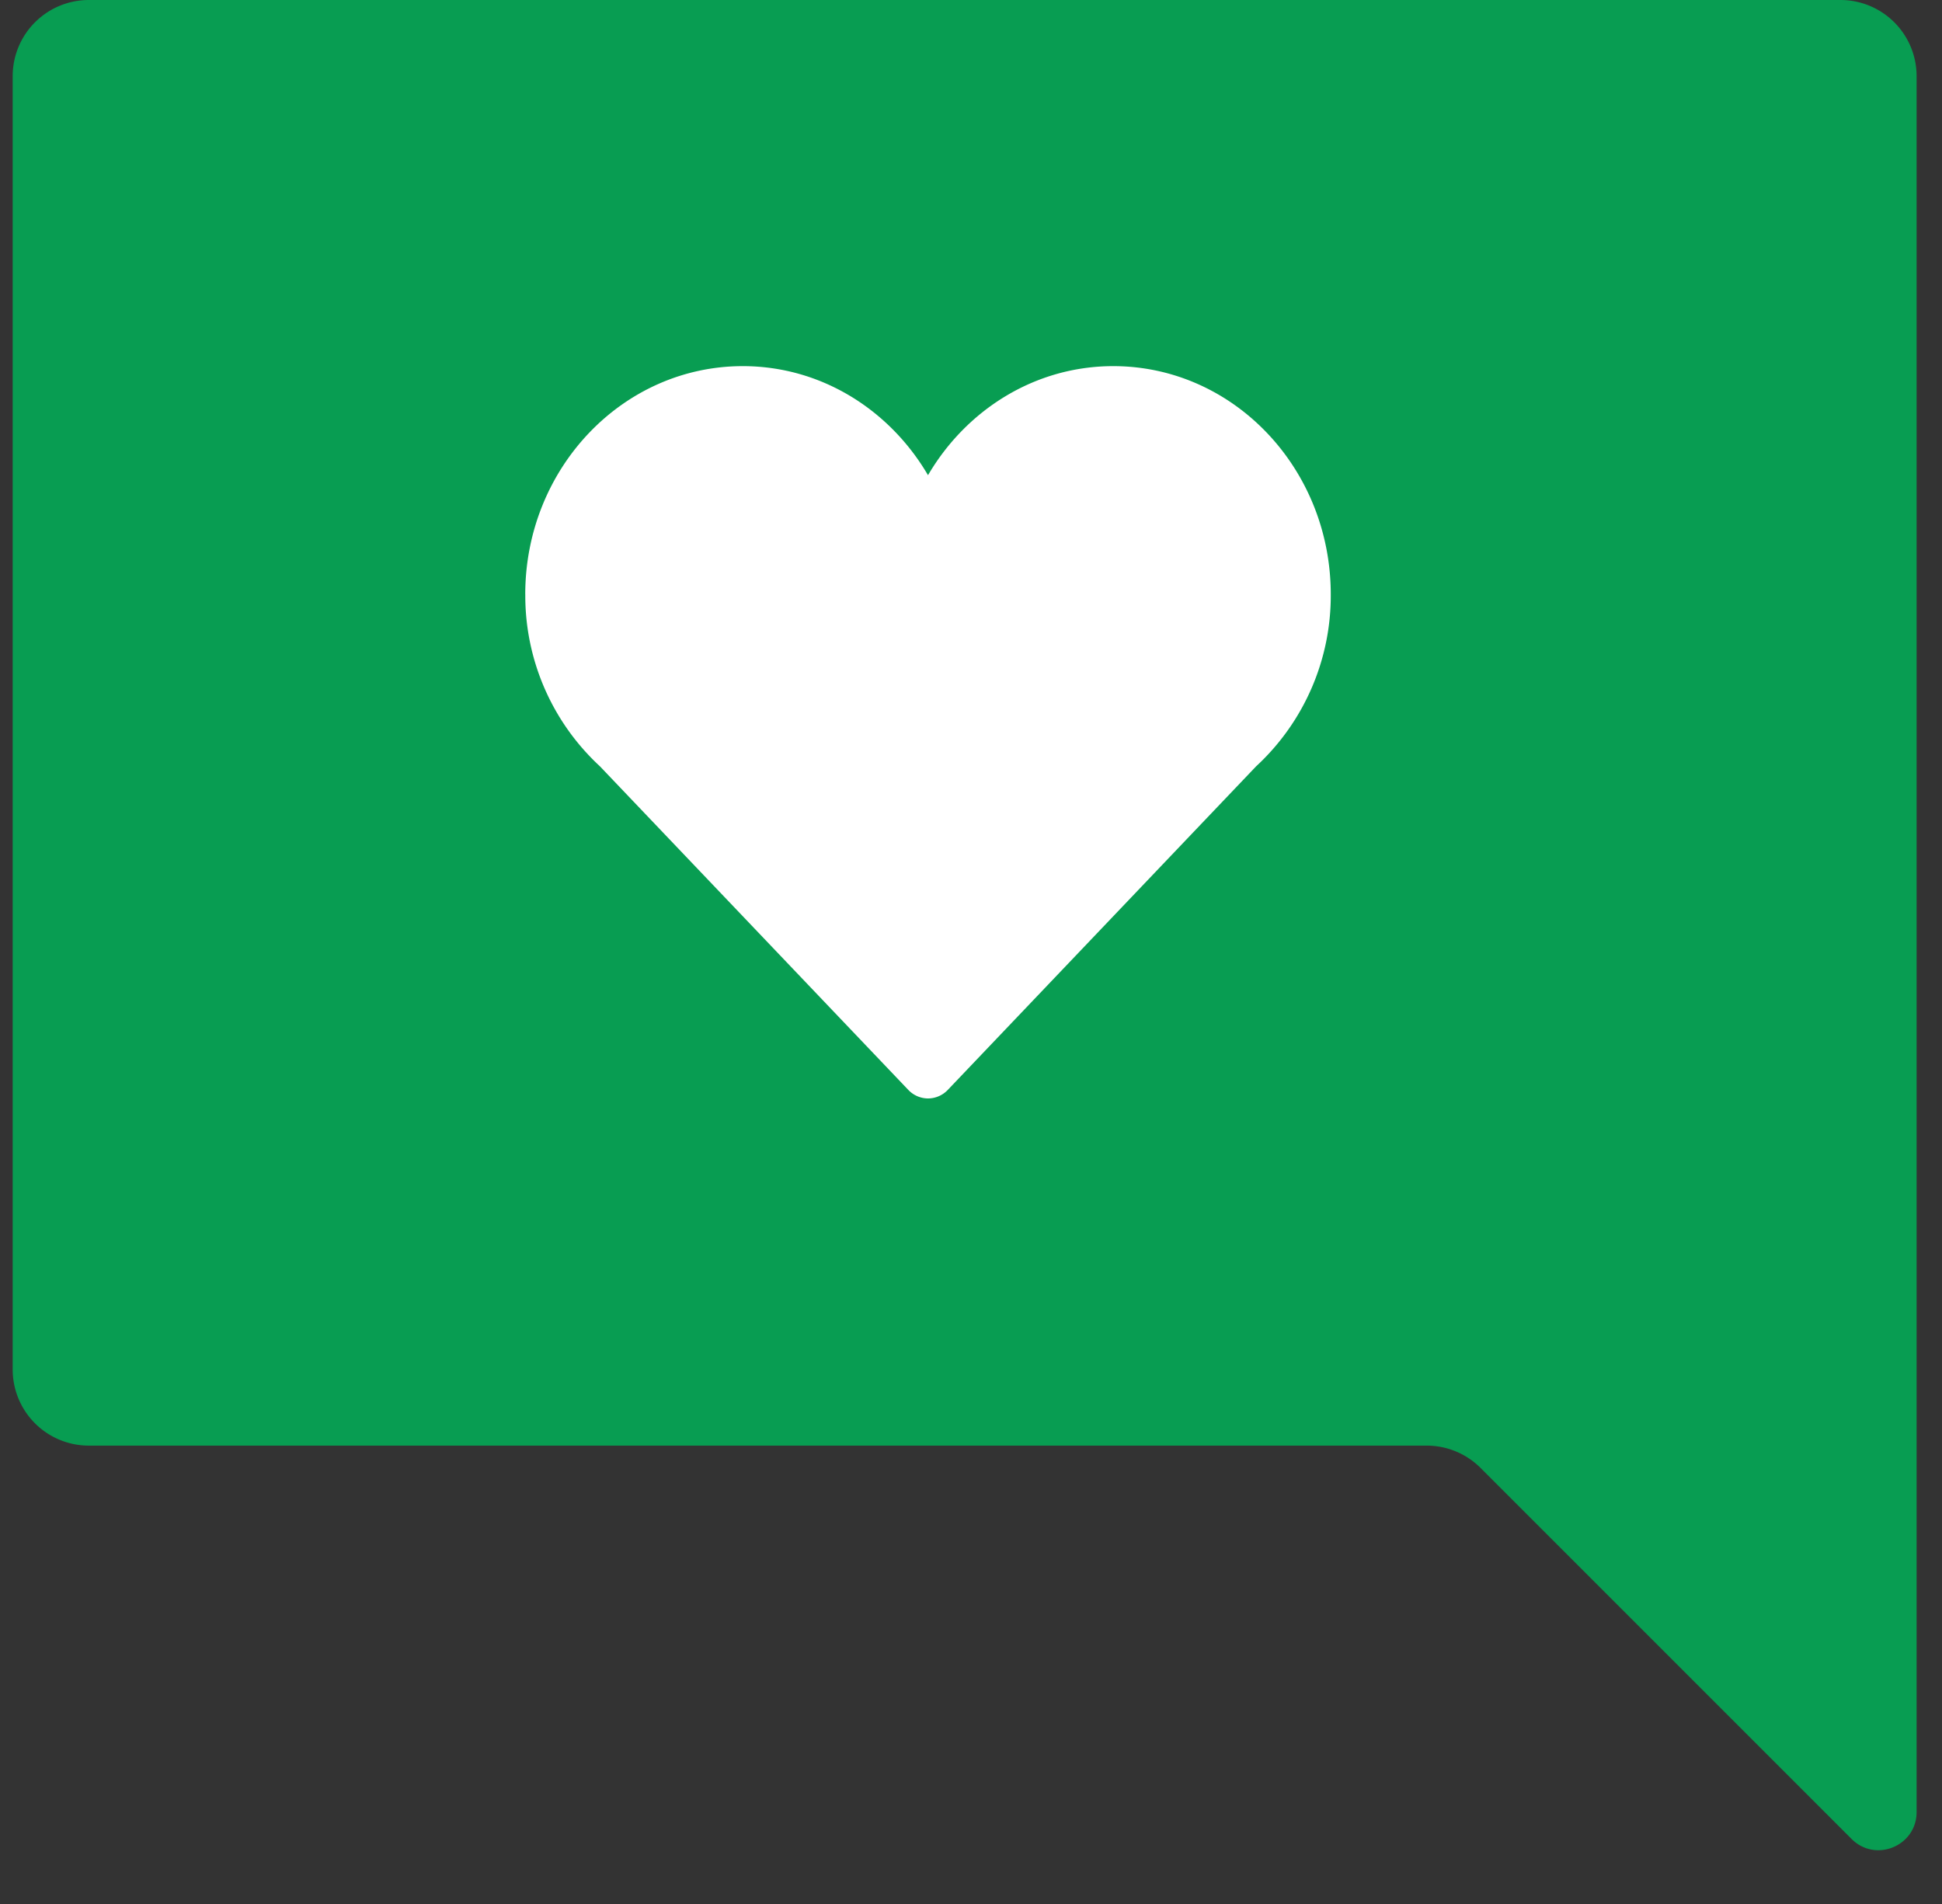 <svg xmlns="http://www.w3.org/2000/svg" width="51" height="50" fill="none" viewBox="0 0 51 50"><rect x="0" y="0" width="51" height="50" fill="#333333" stroke="none"/><path fill="#089D52" d="M48.333 0h-46a2 2 0 0 0-2 2v33.963a2 2 0 0 0 2 2h35.135a2 2 0 0 1 1.414.586l9.744 9.744c.63.63 1.707.184 1.707-.707V2a2 2 0 0 0-2-2Z"/><path fill="#fff" fill-rule="evenodd" d="M13.794 15.61c0-3.31 2.558-5.995 5.713-5.995 2.06 0 3.86 1.149 4.864 2.864 1.005-1.715 2.805-2.864 4.865-2.864 3.155 0 5.712 2.684 5.712 5.995a6.101 6.101 0 0 1-1.96 4.514l-8.095 8.495a.72.72 0 0 1-.522.227.72.72 0 0 1-.52-.227l-8.096-8.495a6.1 6.1 0 0 1-1.96-4.514Z" clip-rule="evenodd"/></svg>